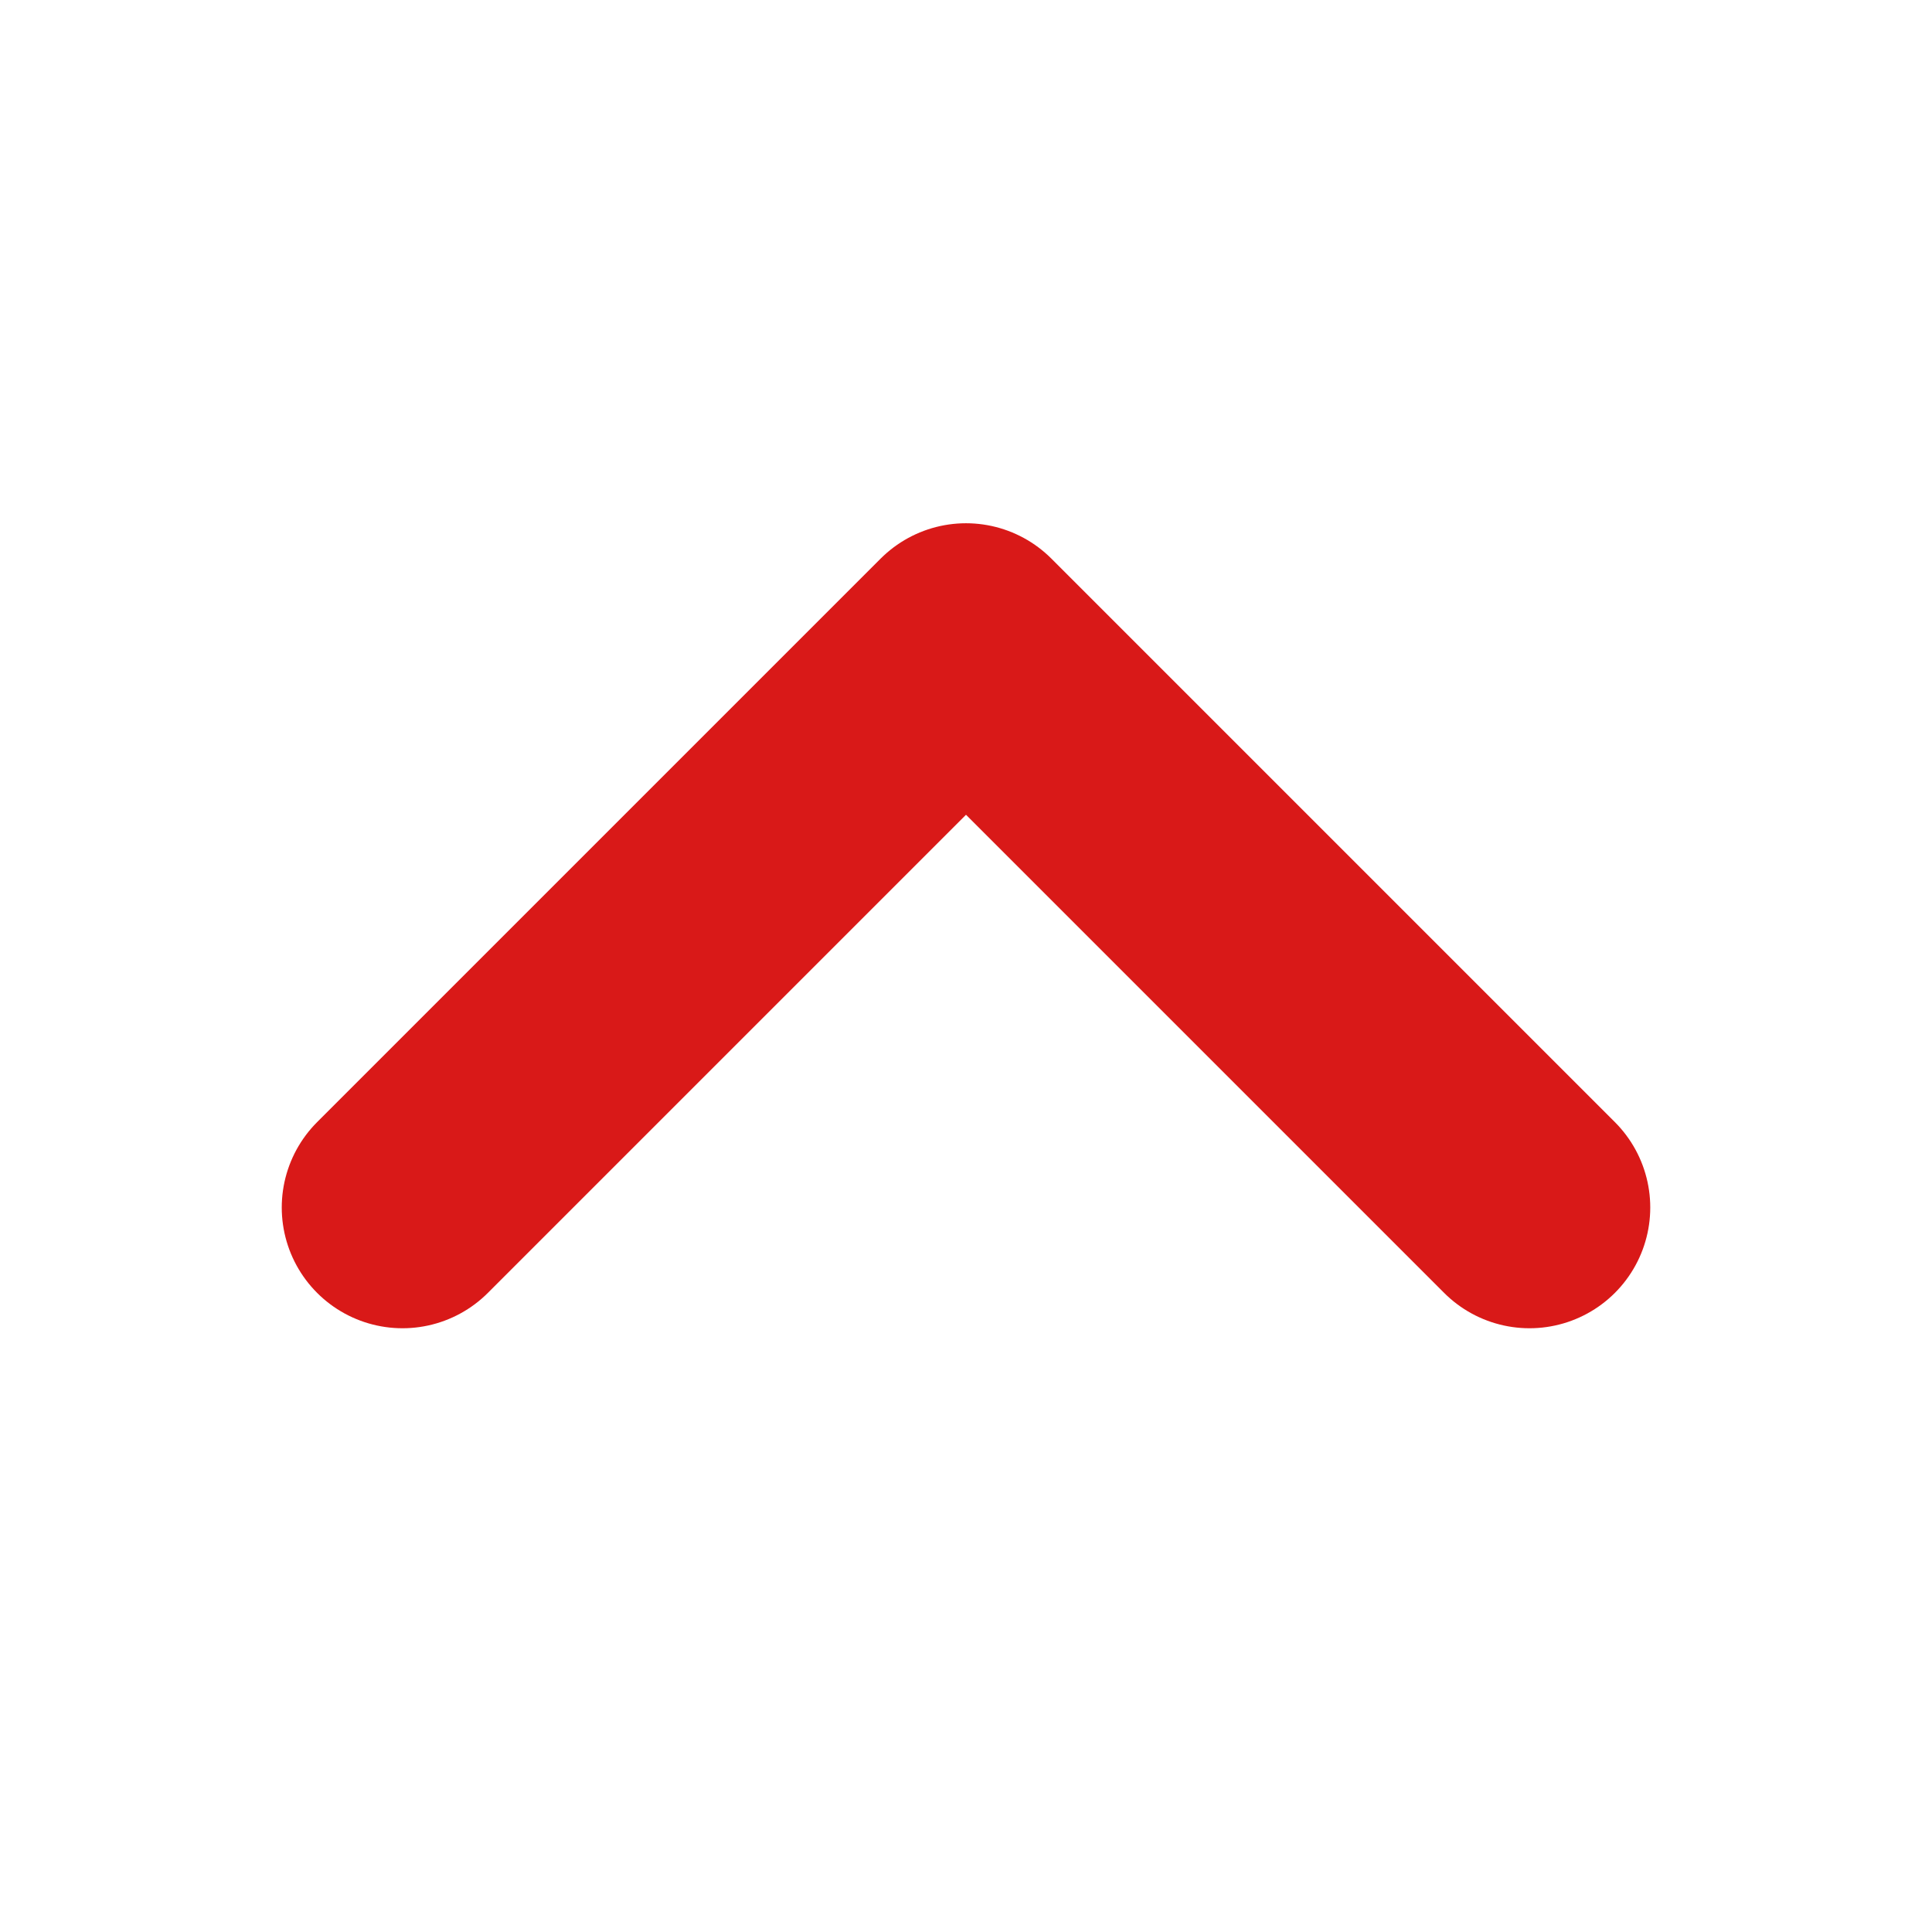 <svg width="12" height="12" viewBox="0 0 12 12" fill="none" xmlns="http://www.w3.org/2000/svg">
<path d="M2.5 7.5L6 4L9.5 7.5" stroke="#D91918" stroke-width="1.5" stroke-linecap="round" stroke-linejoin="round"/>
</svg>
